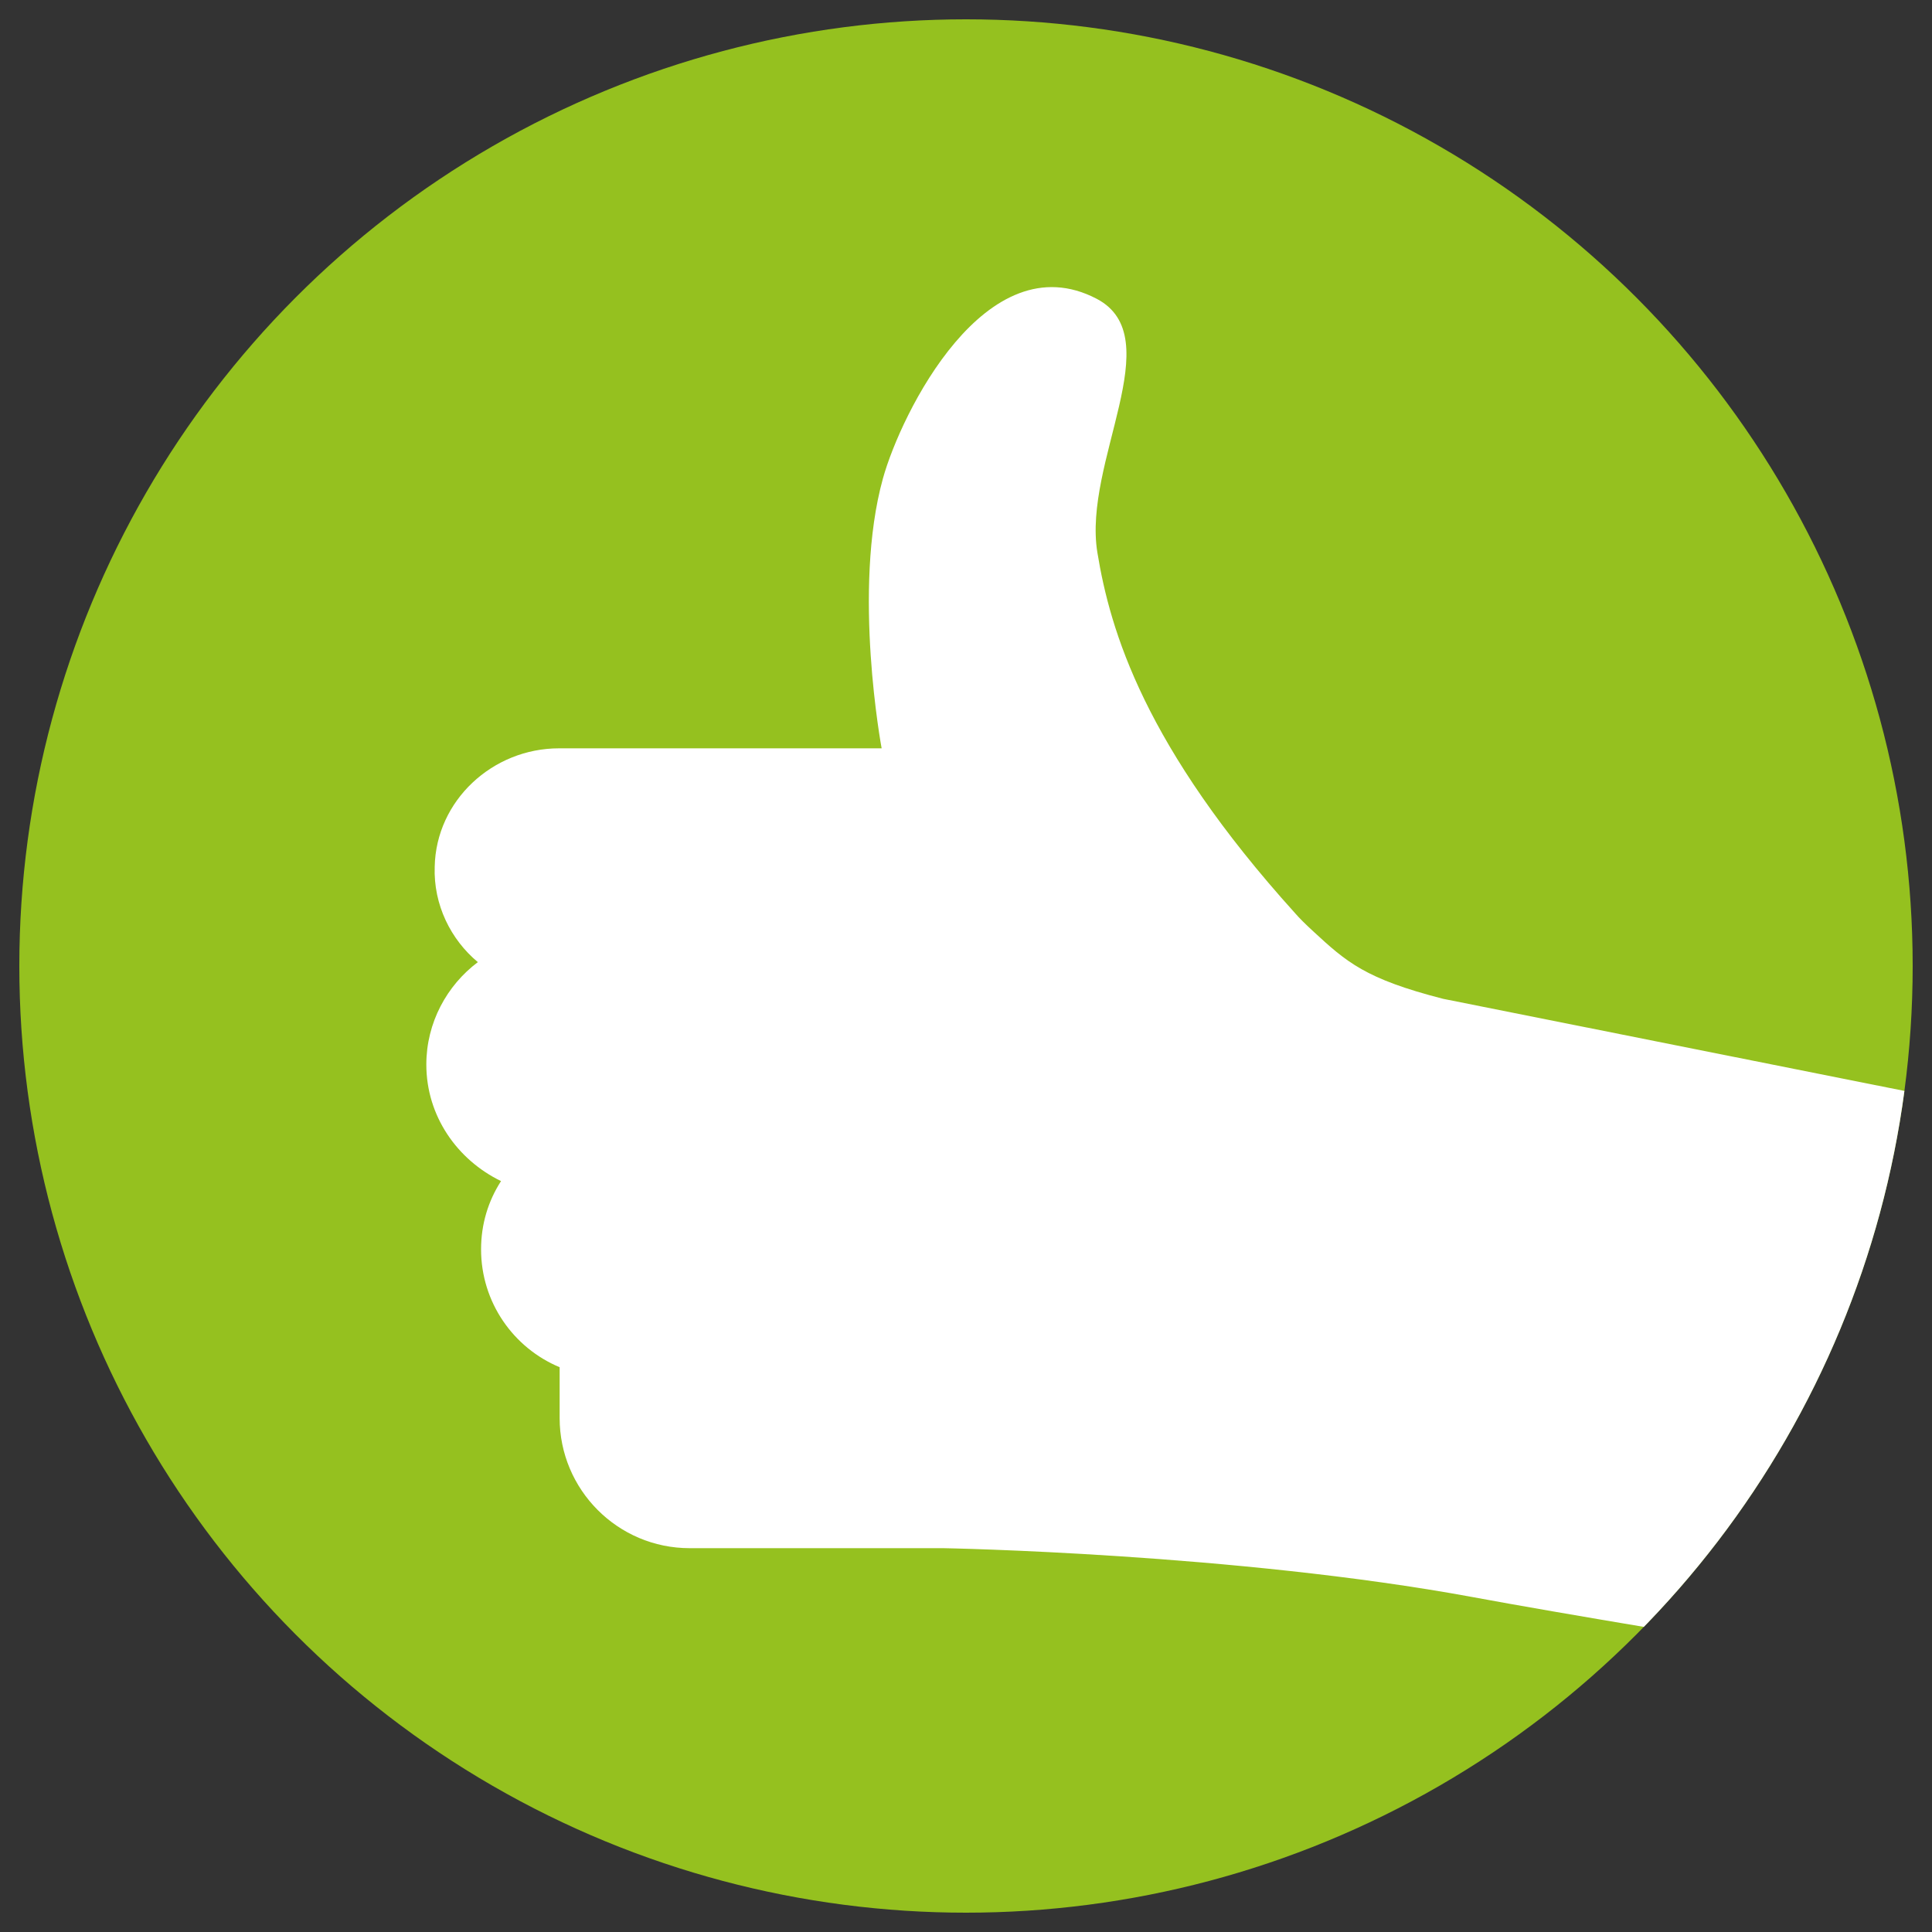 <?xml version="1.0" encoding="UTF-8"?> <!-- Generator: Adobe Illustrator 24.1.2, SVG Export Plug-In . SVG Version: 6.00 Build 0) --> <svg xmlns="http://www.w3.org/2000/svg" xmlns:xlink="http://www.w3.org/1999/xlink" id="Layer_1" x="0px" y="0px" viewBox="0 0 300 300" style="enable-background:new 0 0 300 300;" xml:space="preserve"><rect x="0" y="0" width="300" height="300" fill="#333333" stroke="none"/> <style type="text/css"> .st0{fill:#95C11F;} .st1{fill:#FFFFFF;} .st2{clip-path:url(#SVGID_2_);fill:#FFFFFF;} </style> <circle class="st0" cx="150" cy="150" r="147"></circle> <g> <path class="st1" d="M-245.3-9.4c0-6.5-3.2-12.3-8-15.9c4.1-3.5,6.7-8.6,6.7-14.4c0-10.4-8.4-18.8-18.8-18.8h-50.6 c0,0,4.6-24.6-0.2-41.9c-2.8-10.1-16-36.9-33.2-27.9c-11.4,6,0.3,31.6-2.2,39.5c-3.8,11.8-18.7,43.7-28.5,55.9 c-2.4,3-11.6,10.3-11.6,10.3l-3.2,75.1c3.4,8.9,23.3,13.2,32.9,13.2h75.9c11.2,0,20.2-9.1,20.2-20.2v-7.9 c7.2-3,12.2-10.1,12.2-18.3c0-3.9-1.1-7.5-3.1-10.6C-250.1,5.5-245.3-1.4-245.3-9.4"></path> <path class="st1" d="M-385.7,61.3c0,3.3-2.8,5.9-6.3,5.9h-50.8c-3.5,0-6.3-2.6-6.3-5.9v-90.3c0-3.3,2.8-5.9,6.3-5.9h50.8 c3.5,0,6.3,2.6,6.3,5.9V61.3z"></path> </g> <g> <defs> <circle id="SVGID_1_" cx="150" cy="150" r="147"></circle> </defs> <clipPath id="SVGID_2_"> <use xlink:href="#SVGID_1_" style="overflow:visible;"></use> </clipPath> <path class="st2" d="M66.2,165.3c0-6.5,3.2-12.3,8-15.9c-4.2-3.5-6.9-8.9-6.7-14.8c0.2-10.3,9-18.4,19.3-18.4l50.1,0 c0,0-4.6-24.6,0.2-41.9c2.8-10.1,16-36.9,33.2-27.9c11.4,6-2.2,25.4,0.1,39.4c2,12.2,7.3,30.1,30.7,56c0.6,0.7,1.6,1.7,2.8,2.8 c5.2,4.8,8.1,7.4,20.2,10.5l112.7,22.5v88.3c0,0-81.2-12.9-108.1-17.9c-36.9-6.8-82.2-7.6-82.2-7.6h-24.1h-15.3 c-11.2,0-20.2-9.1-20.2-20.2v-7.9c-7.2-3-12.2-10.1-12.2-18.3c0-3.9,1.1-7.5,3.1-10.6C71,180.1,66.2,173.3,66.2,165.3z"></path> </g> </svg> 